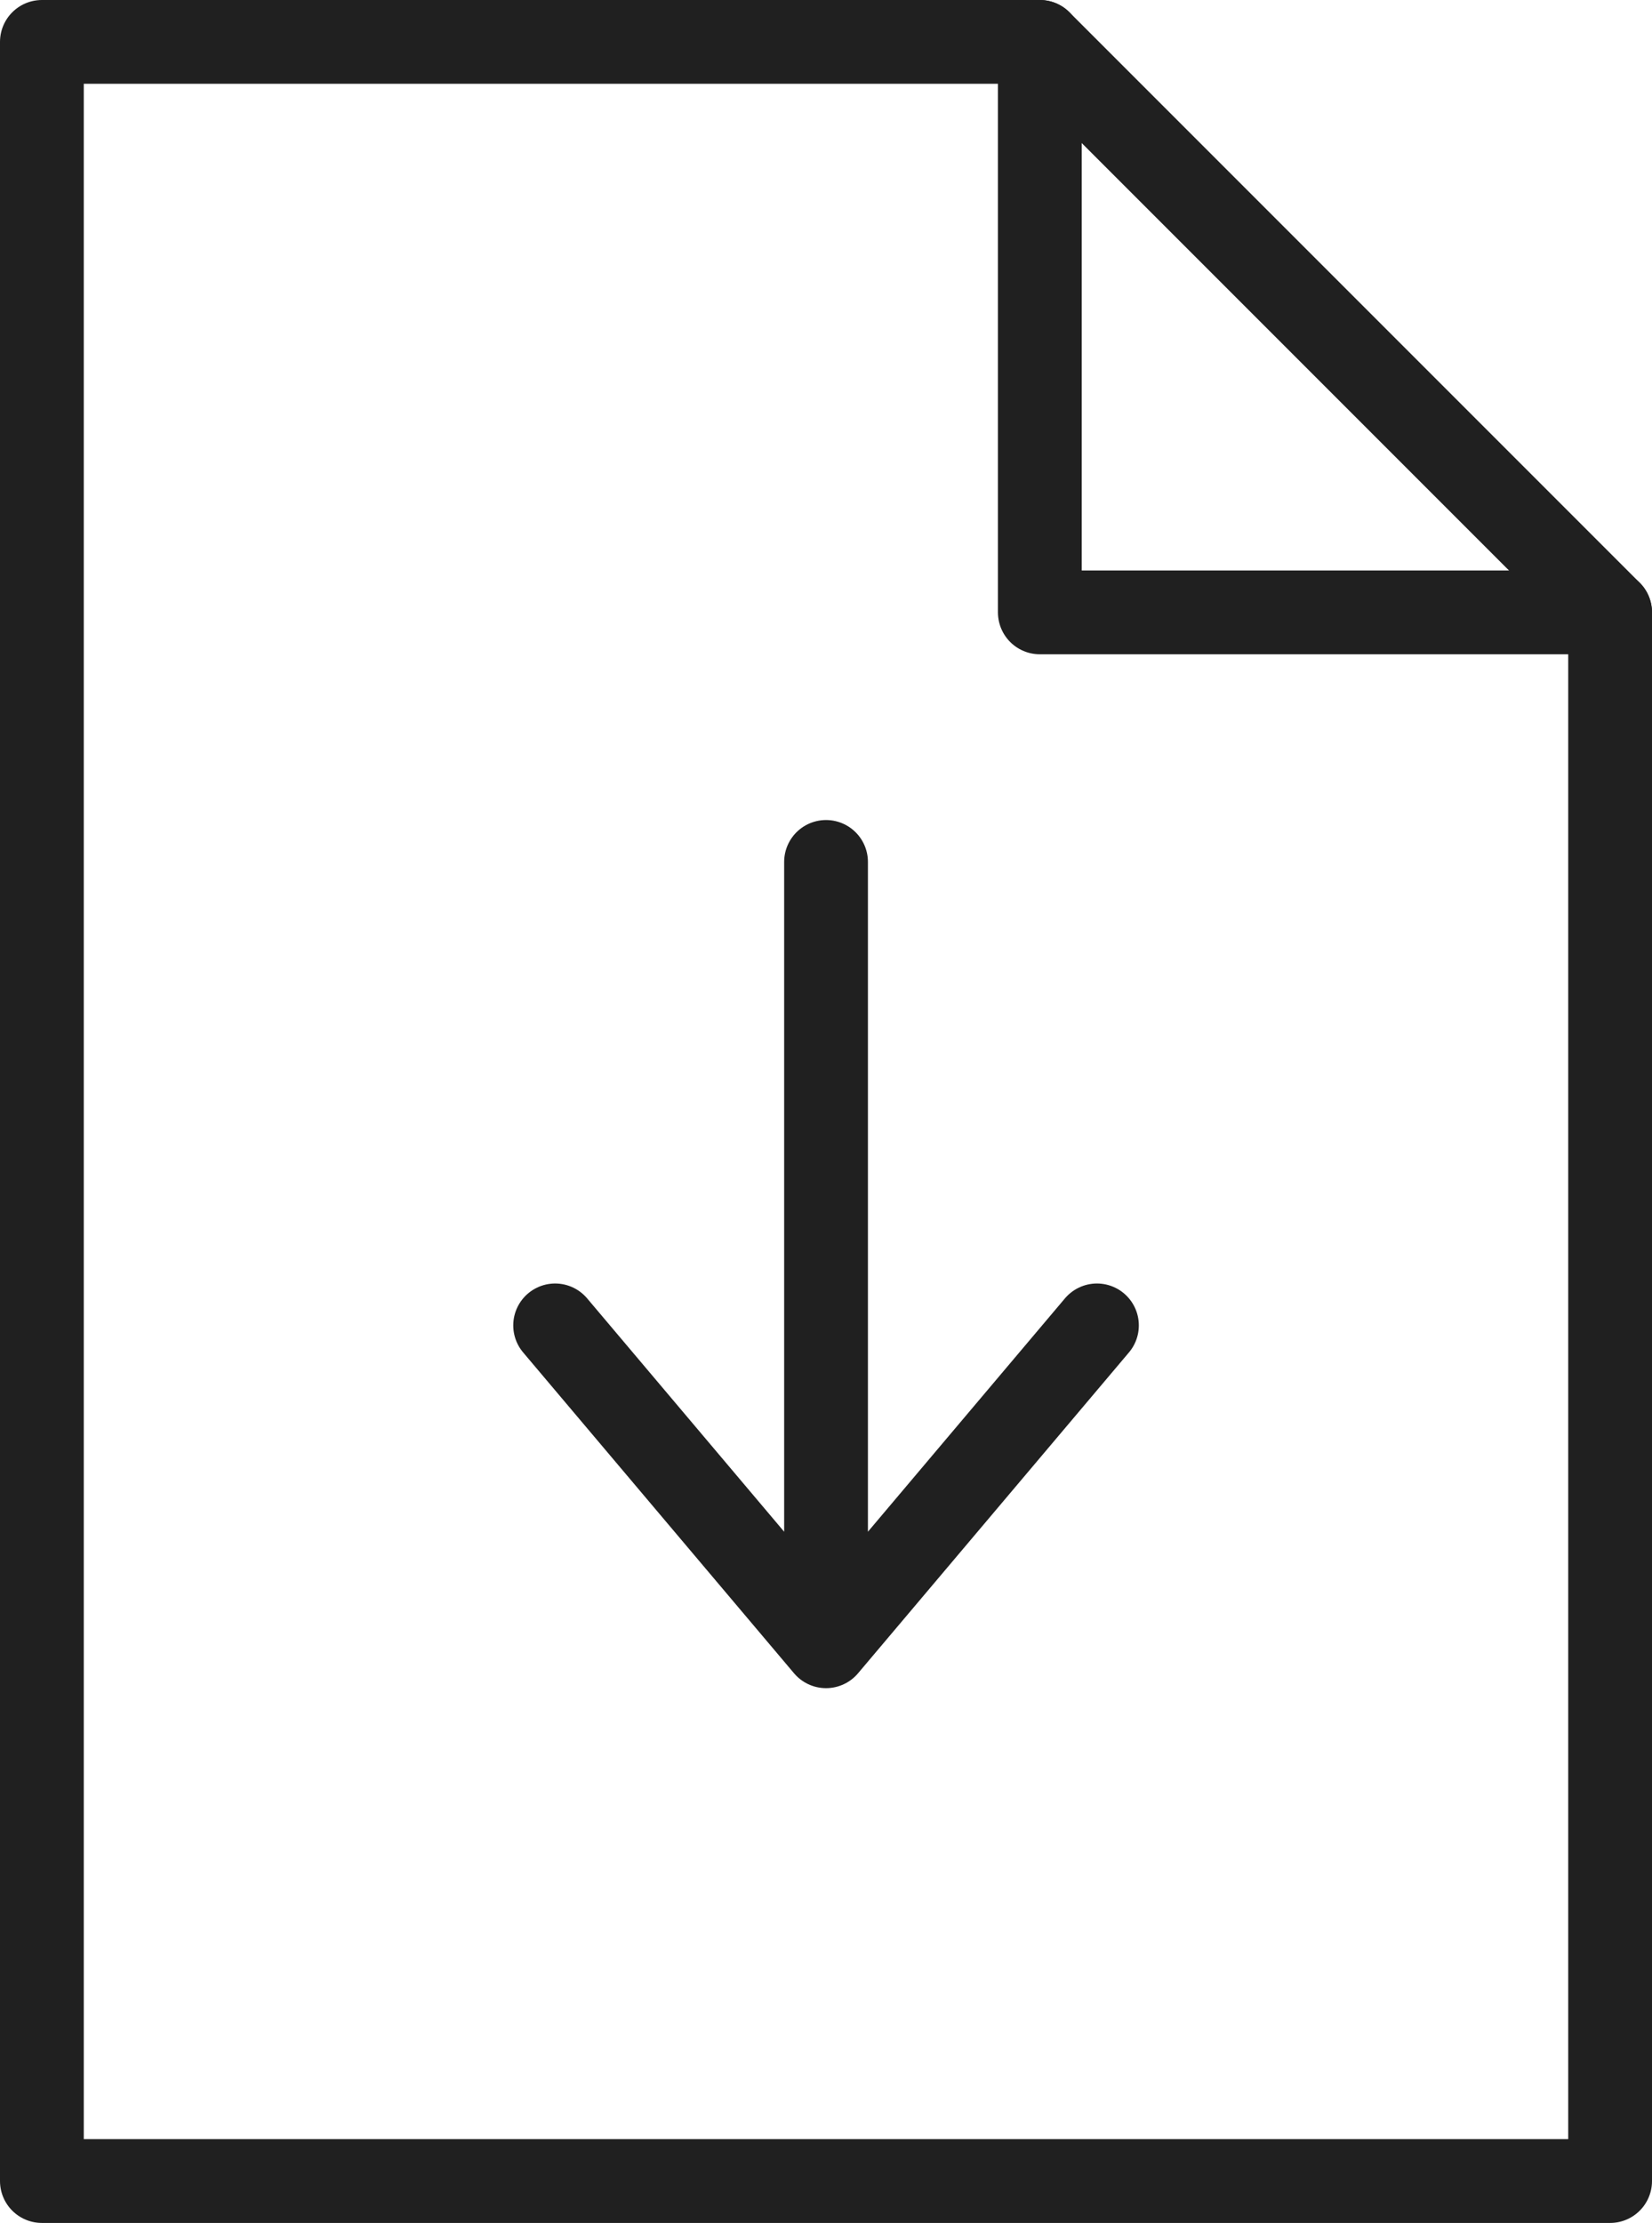 <svg xmlns="http://www.w3.org/2000/svg" width="19.721" height="26.528" viewBox="0 0 19.721 26.528">
  <g id="Orion_download-document" transform="translate(-9.5 -1.5)">
    <path id="layer2" d="M10,2V27.528H28.721V8.808L21.913,2Z" transform="translate(0 0)" fill="none" stroke="#202020" stroke-linecap="round" stroke-linejoin="round" stroke-miterlimit="10" stroke-width="1"/>
    <path id="layer2-2" data-name="layer2" d="M38,2V8.808h6.808" transform="translate(-16.087 0)" fill="none" stroke="#202020" stroke-linecap="round" stroke-linejoin="round" stroke-miterlimit="10" stroke-width="1"/>
    <path id="layer1" d="M27.634,25v9.36M24.4,30.531l3.234,3.829,3.234-3.829" transform="translate(-8.273 -13.214)" fill="none" stroke="#202020" stroke-linecap="round" stroke-linejoin="round" stroke-miterlimit="10" stroke-width="1"/>
  </g>
</svg>

